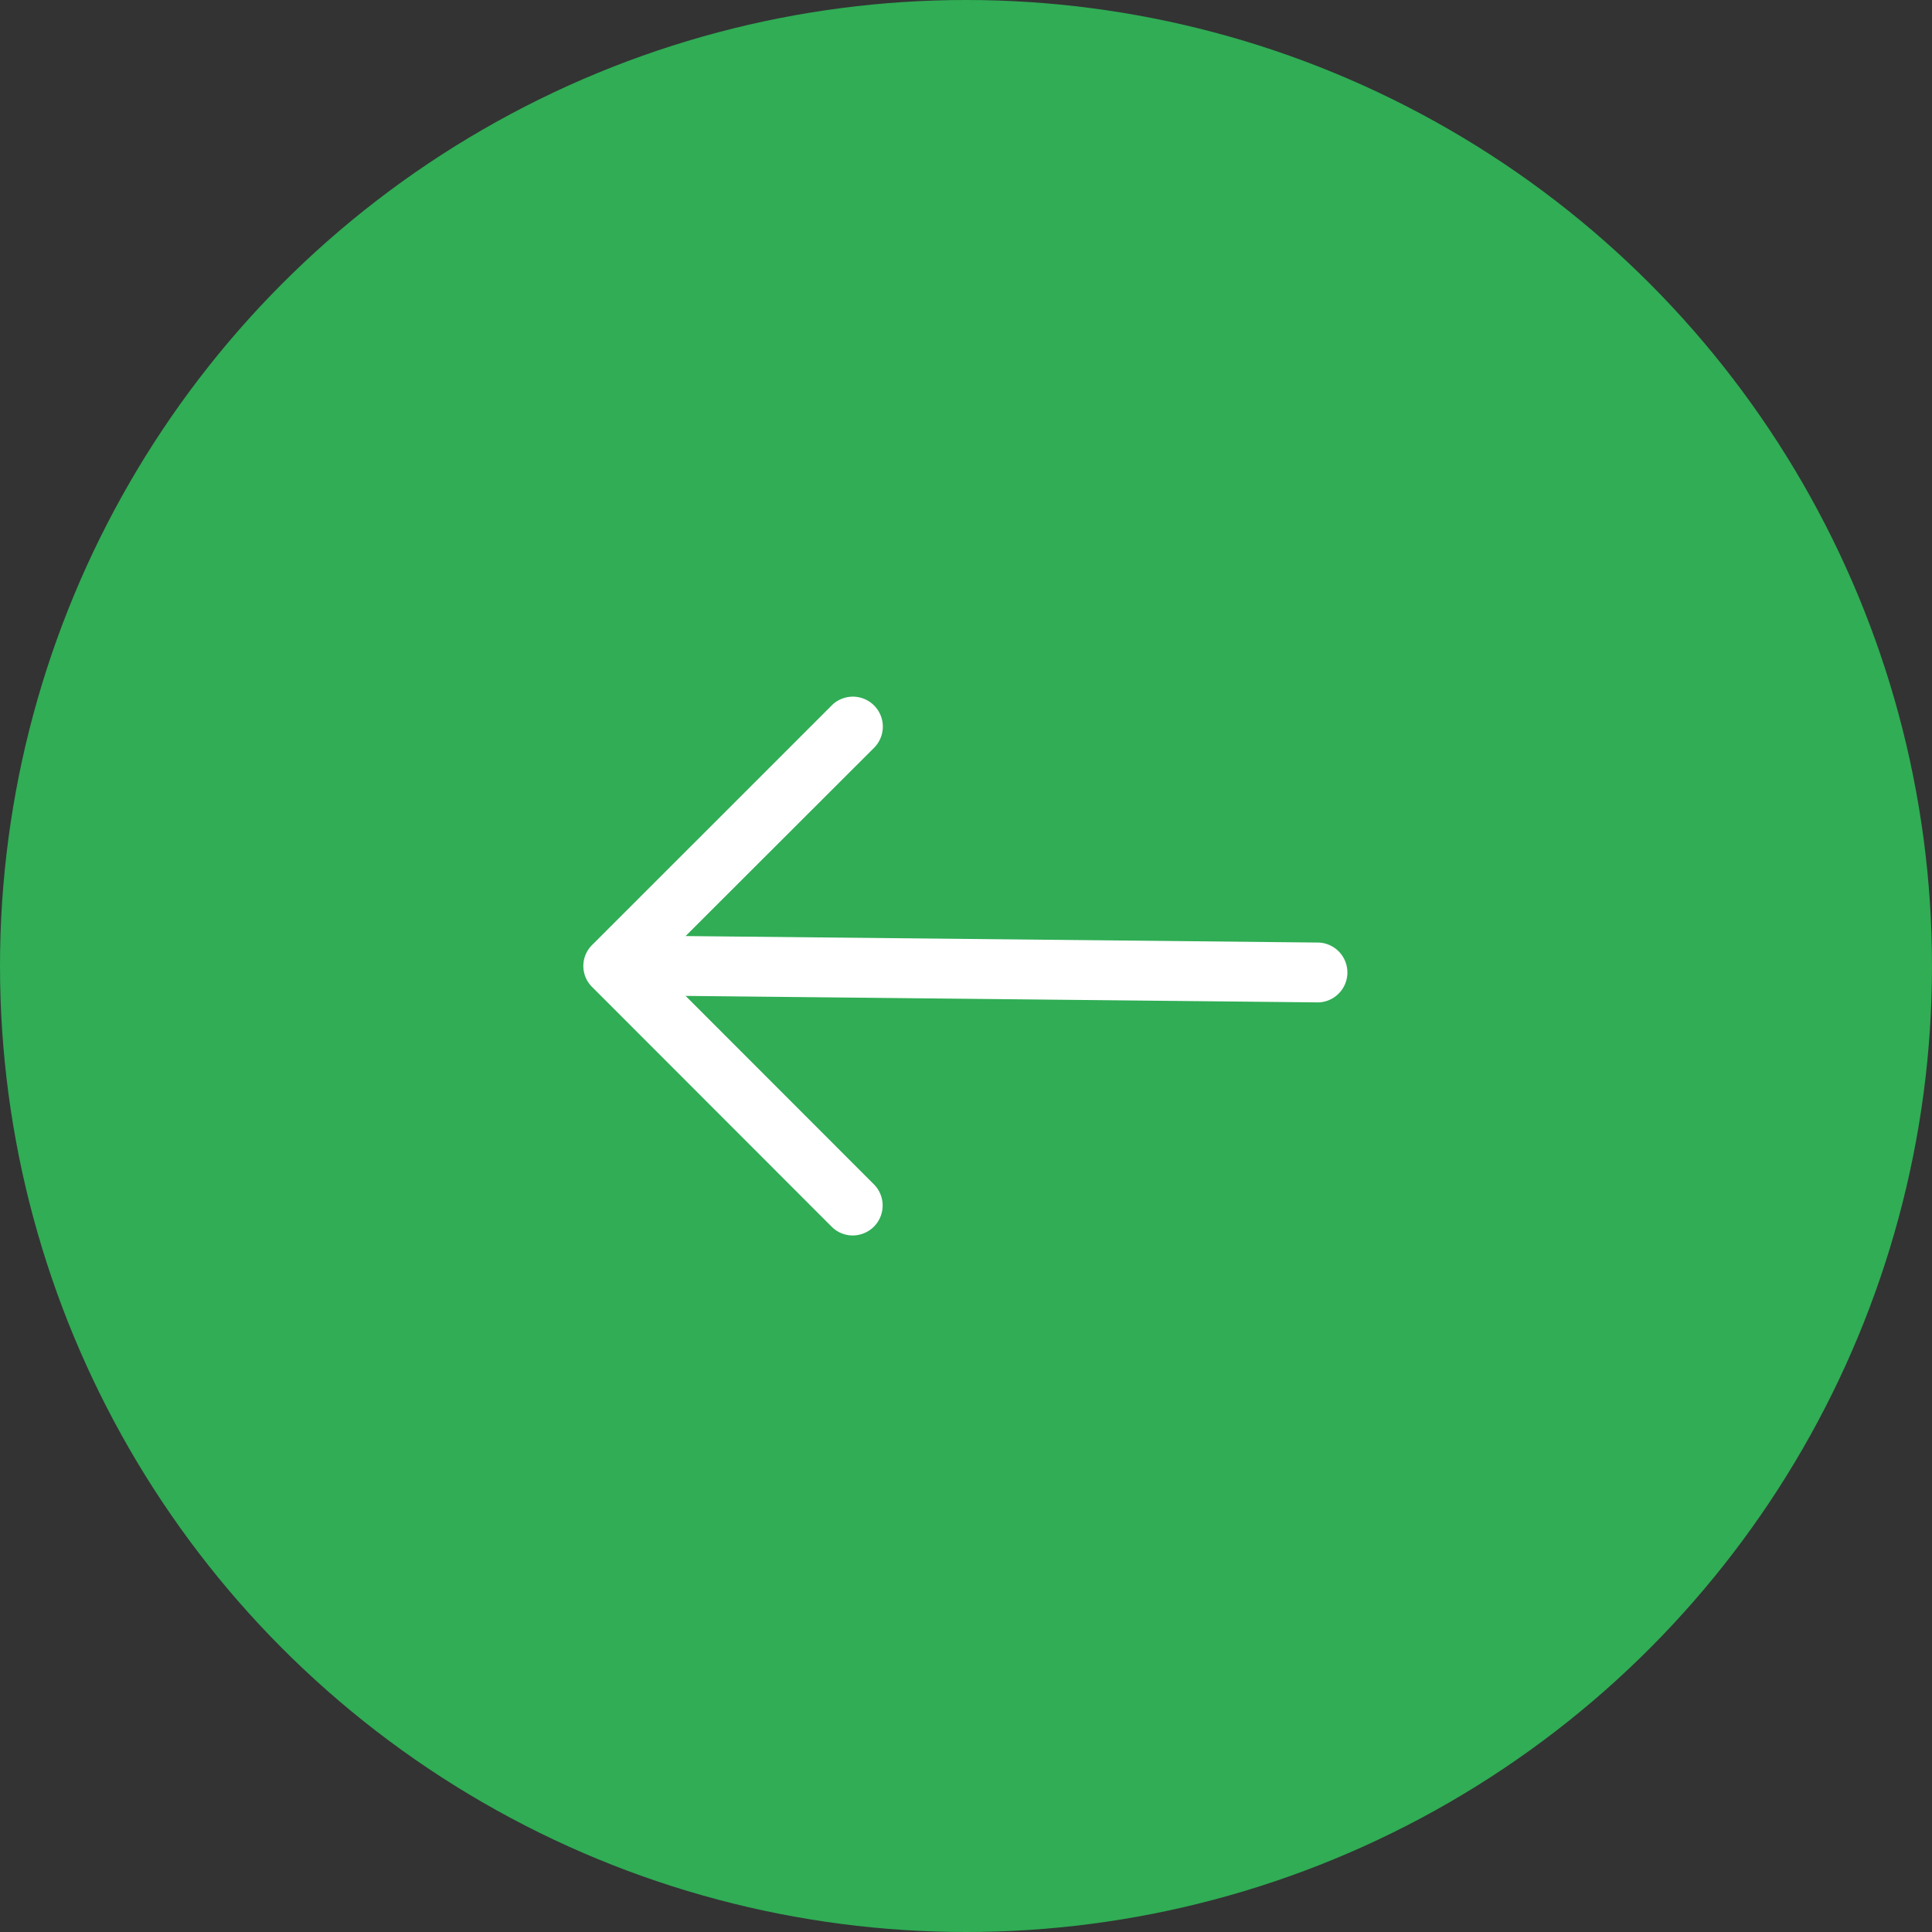 <svg id="Group_334288" data-name="Group 334288" xmlns="http://www.w3.org/2000/svg" width="44" height="44" viewBox="0 0 44 44">
  <rect x="0" y="0" width="44" height="44" fill="#333333" stroke="none"/>
  <circle id="Ellipse_59" data-name="Ellipse 59" cx="22" cy="22" r="22" fill="#30ad55"/>
  <g id="Group_42" data-name="Group 42" transform="translate(13.285 15.866)">
    <path id="Path_9" data-name="Path 9" d="M3.757,5.653,9.211.2a.682.682,0,0,1,.965.965L5.884,5.452,20.3,5.6a.682.682,0,0,1,0,1.363L5.884,6.815l4.288,4.291a.683.683,0,0,1,0,.965.69.69,0,0,1-.481.2.679.679,0,0,1-.481-.2L3.757,6.614a.673.673,0,0,1,0-.961" transform="translate(-3.555 0)" fill="#fff"/>
  </g>
</svg>
